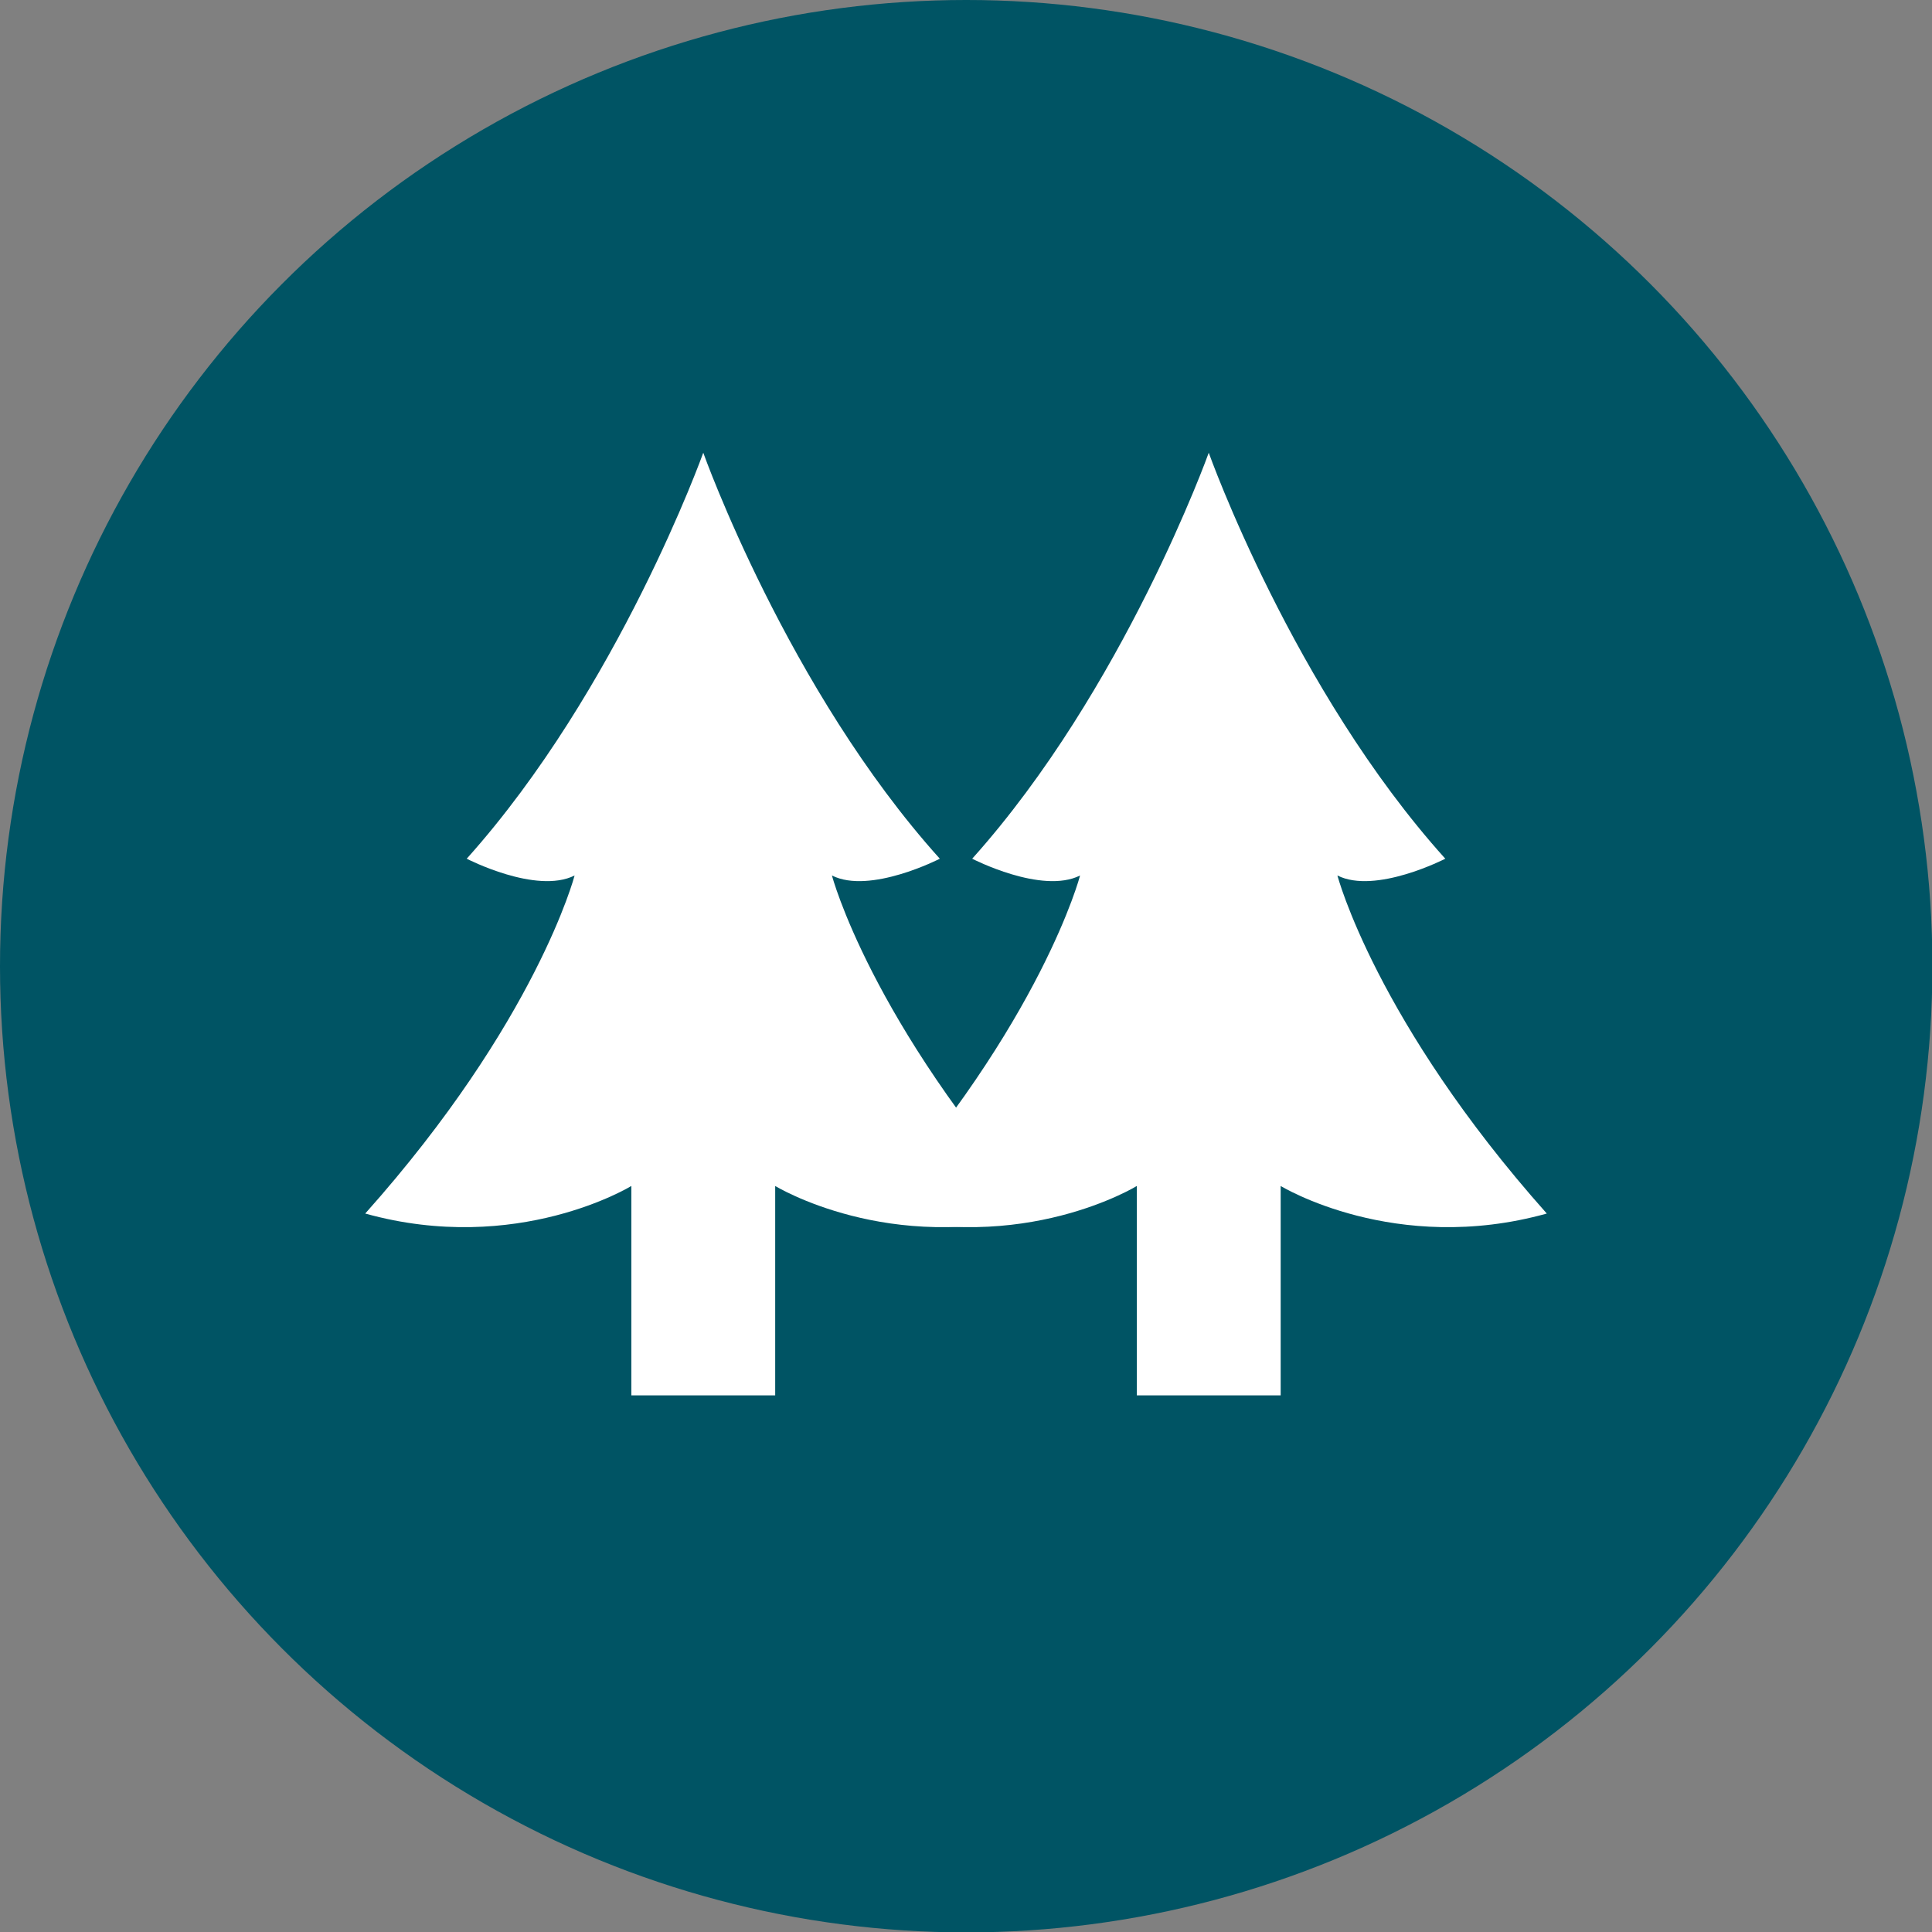 <?xml version="1.0" encoding="UTF-8"?>
<svg xmlns="http://www.w3.org/2000/svg" width="17.06mm" height="17.06mm" version="1.1" viewBox="0 0 48.35 48.35">
  <rect x="0" y="0" width="48.35" height="48.35" fill="#808080" stroke="none"/>
  <defs>
    <style>
      .cls-1 {
        fill: #fff;
      }

      .cls-2 {
        fill: #005464;
      }
    </style>
  </defs>
  <!-- Generator: Adobe Illustrator 28.7.1, SVG Export Plug-In . SVG Version: 1.2.0 Build 142)  -->
  <g>
    <g id="_レイヤー_1" data-name="レイヤー_1">
      <g>
        <circle class="cls-2" cx="24.18" cy="24.18" r="24.18"/>
        <g>
          <path class="cls-1" d="M20.82,21.91c.95.48,2.7-.42,2.7-.42-3.81-4.23-5.92-10.16-5.92-10.16,0,0-2.12,5.92-5.92,10.16,0,0,1.74.9,2.7.42,0,0-.95,3.65-5.24,8.46,3.81,1.06,6.66-.69,6.66-.69v5.24h3.6v-5.24s2.86,1.75,6.66.69c-4.28-4.81-5.24-8.46-5.24-8.46Z"/>
          <path class="cls-1" d="M33.47,21.91c.95.48,2.7-.42,2.7-.42-3.81-4.23-5.92-10.16-5.92-10.16,0,0-2.12,5.92-5.92,10.16,0,0,1.74.9,2.7.42,0,0-.95,3.65-5.24,8.46,3.81,1.06,6.66-.69,6.66-.69v5.24h3.6v-5.24s2.86,1.75,6.66.69c-4.28-4.81-5.24-8.46-5.24-8.46Z"/>
        </g>
      </g>
    </g>
  </g>
</svg>